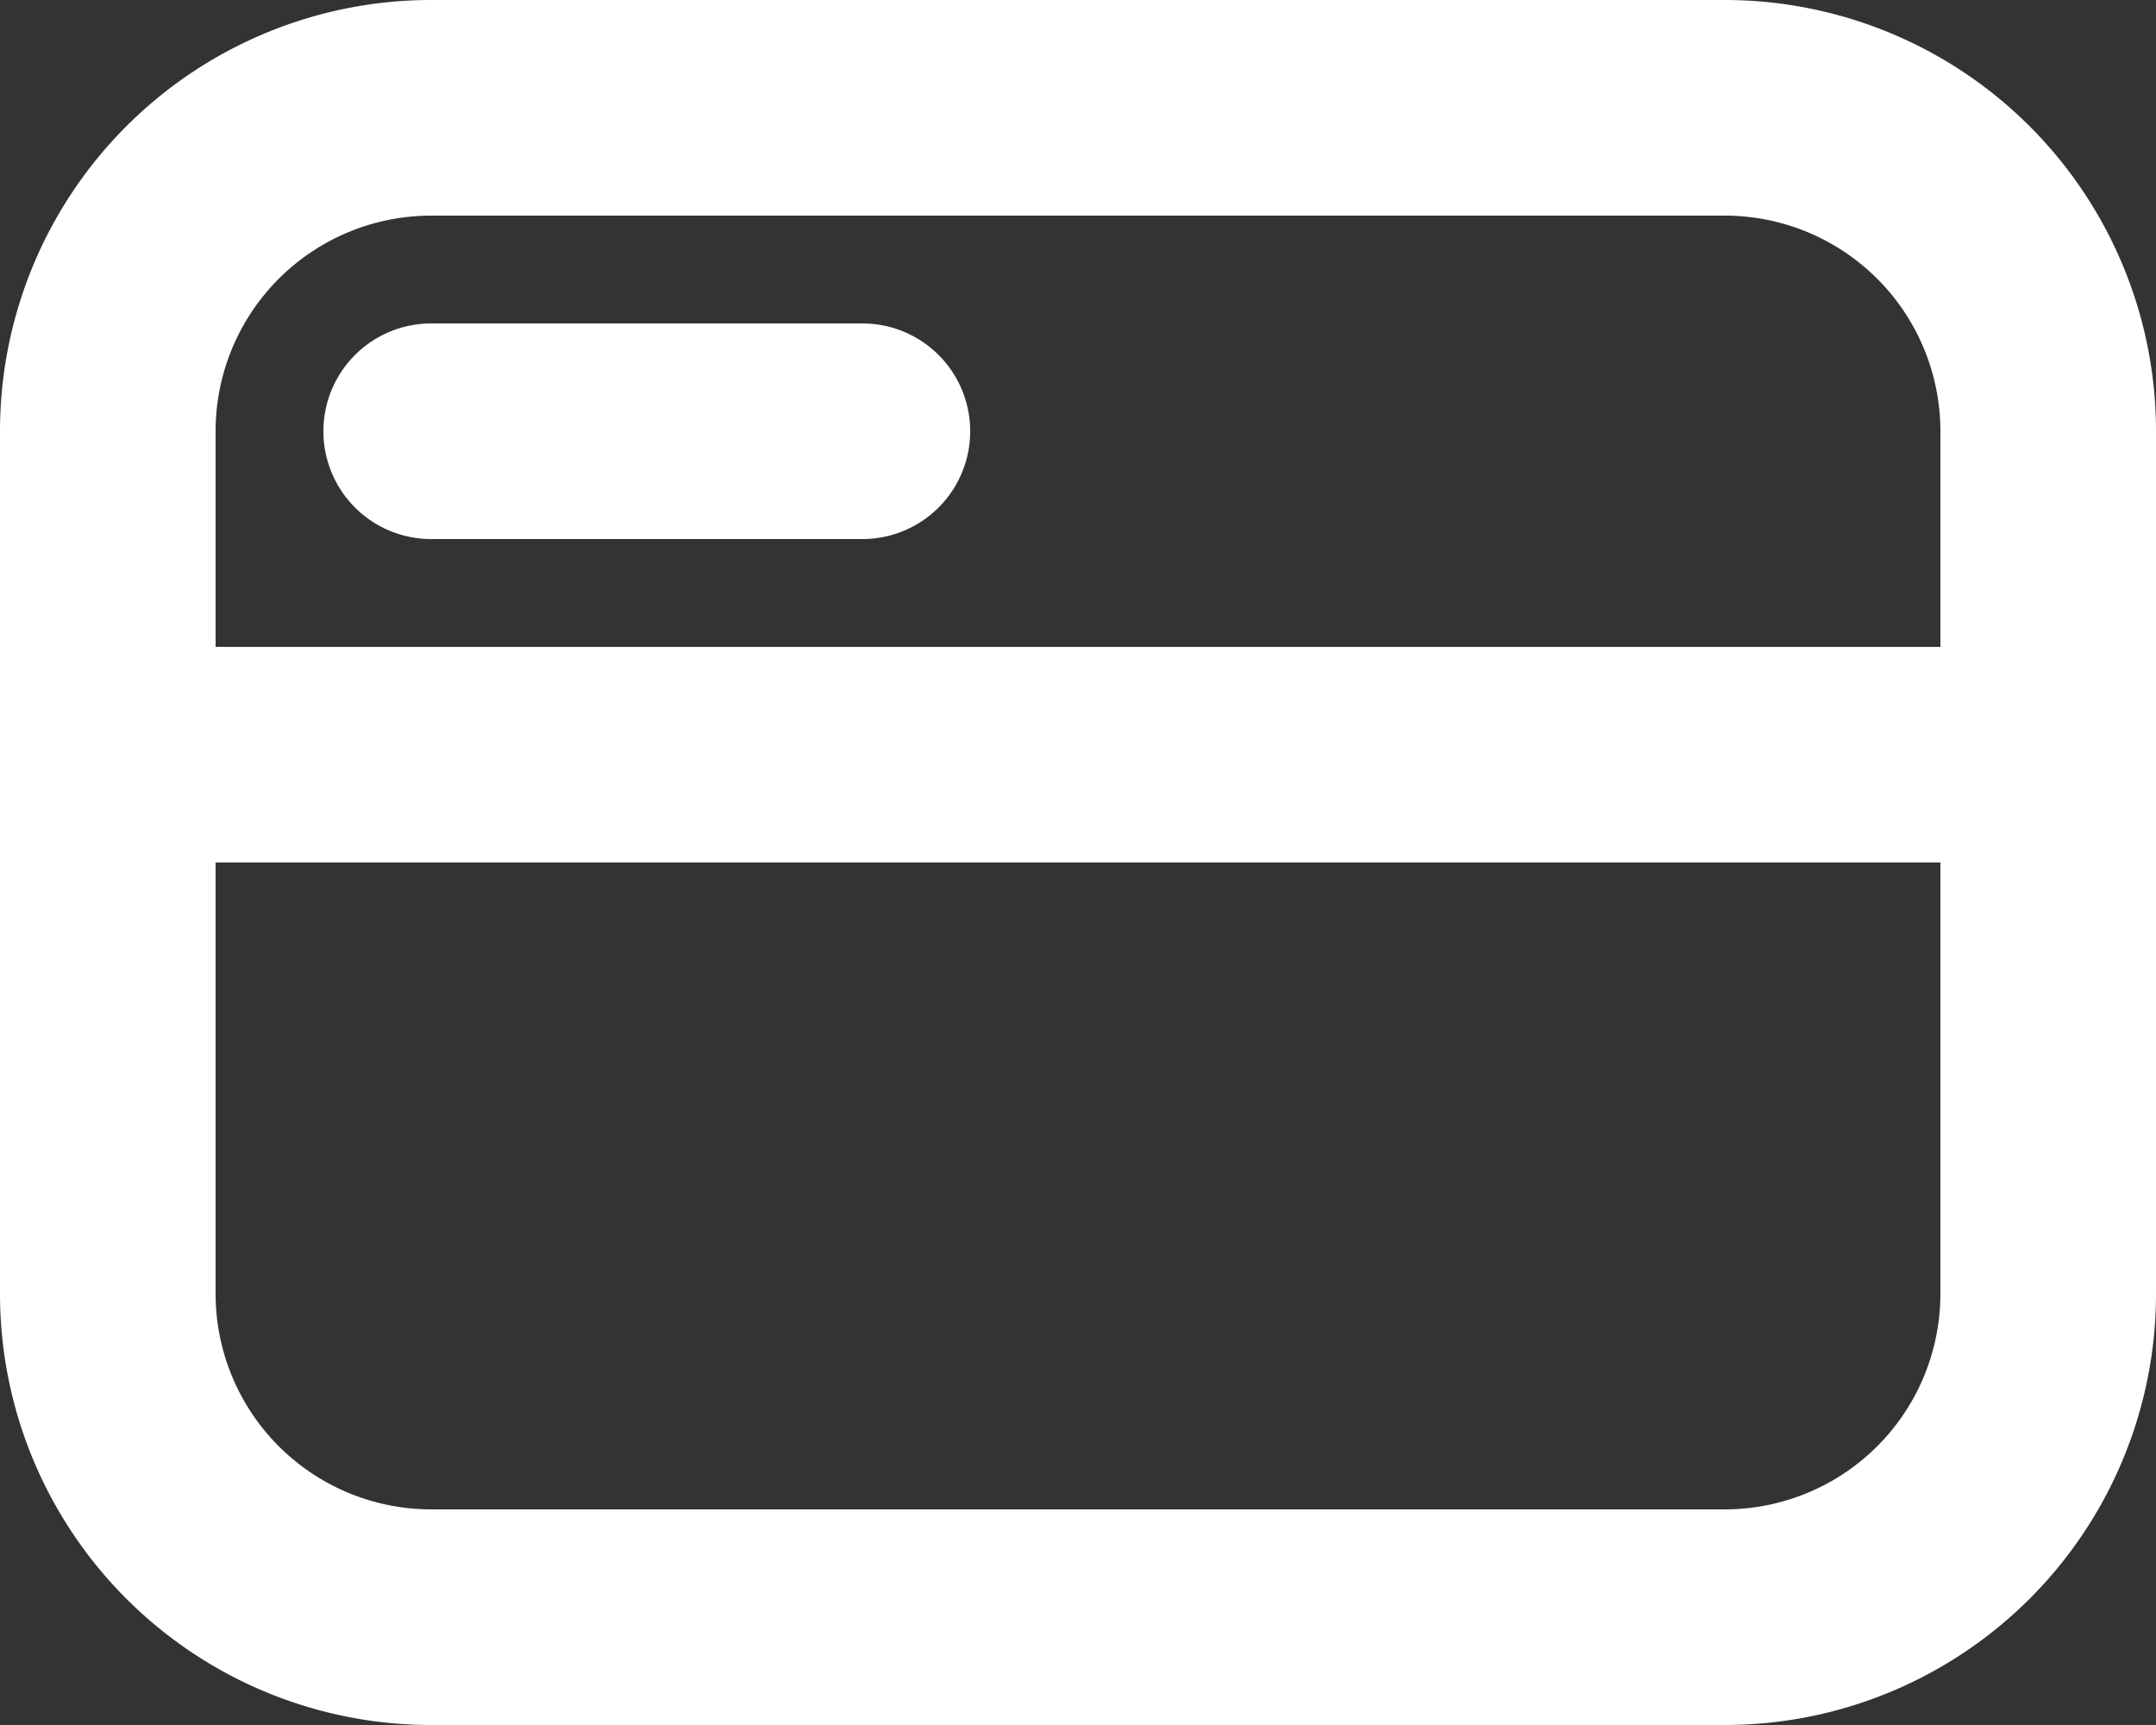 <svg xmlns="http://www.w3.org/2000/svg" width="38" height="30.4" viewBox="0 0 38 30.4">
  <rect x="0" y="0" width="38" height="30.4" fill="#333333" stroke="none"/>
  <g id="card" transform="translate(-2 -4)">
    <path id="Caminho_268" data-name="Caminho 268" d="M6.9,7a1.9,1.9,0,0,0,0,3.8h7.6a1.9,1.9,0,0,0,0-3.8Z" transform="translate(2.7 2.7)" fill="#fff"/>
    <path id="Caminho_269" data-name="Caminho 269" d="M2,11.6A7.6,7.6,0,0,1,9.6,4H32.4A7.6,7.6,0,0,1,40,11.6V26.8a7.6,7.6,0,0,1-7.6,7.6H9.6A7.6,7.6,0,0,1,2,26.8ZM32.4,7.8a3.8,3.8,0,0,1,3.8,3.8v3.8H5.8V11.6A3.8,3.8,0,0,1,9.6,7.8Zm3.8,11.4H5.8v7.6a3.8,3.8,0,0,0,3.8,3.8H32.4a3.8,3.8,0,0,0,3.8-3.8Z" fill="#fff" fill-rule="evenodd"/>
  </g>
</svg>
